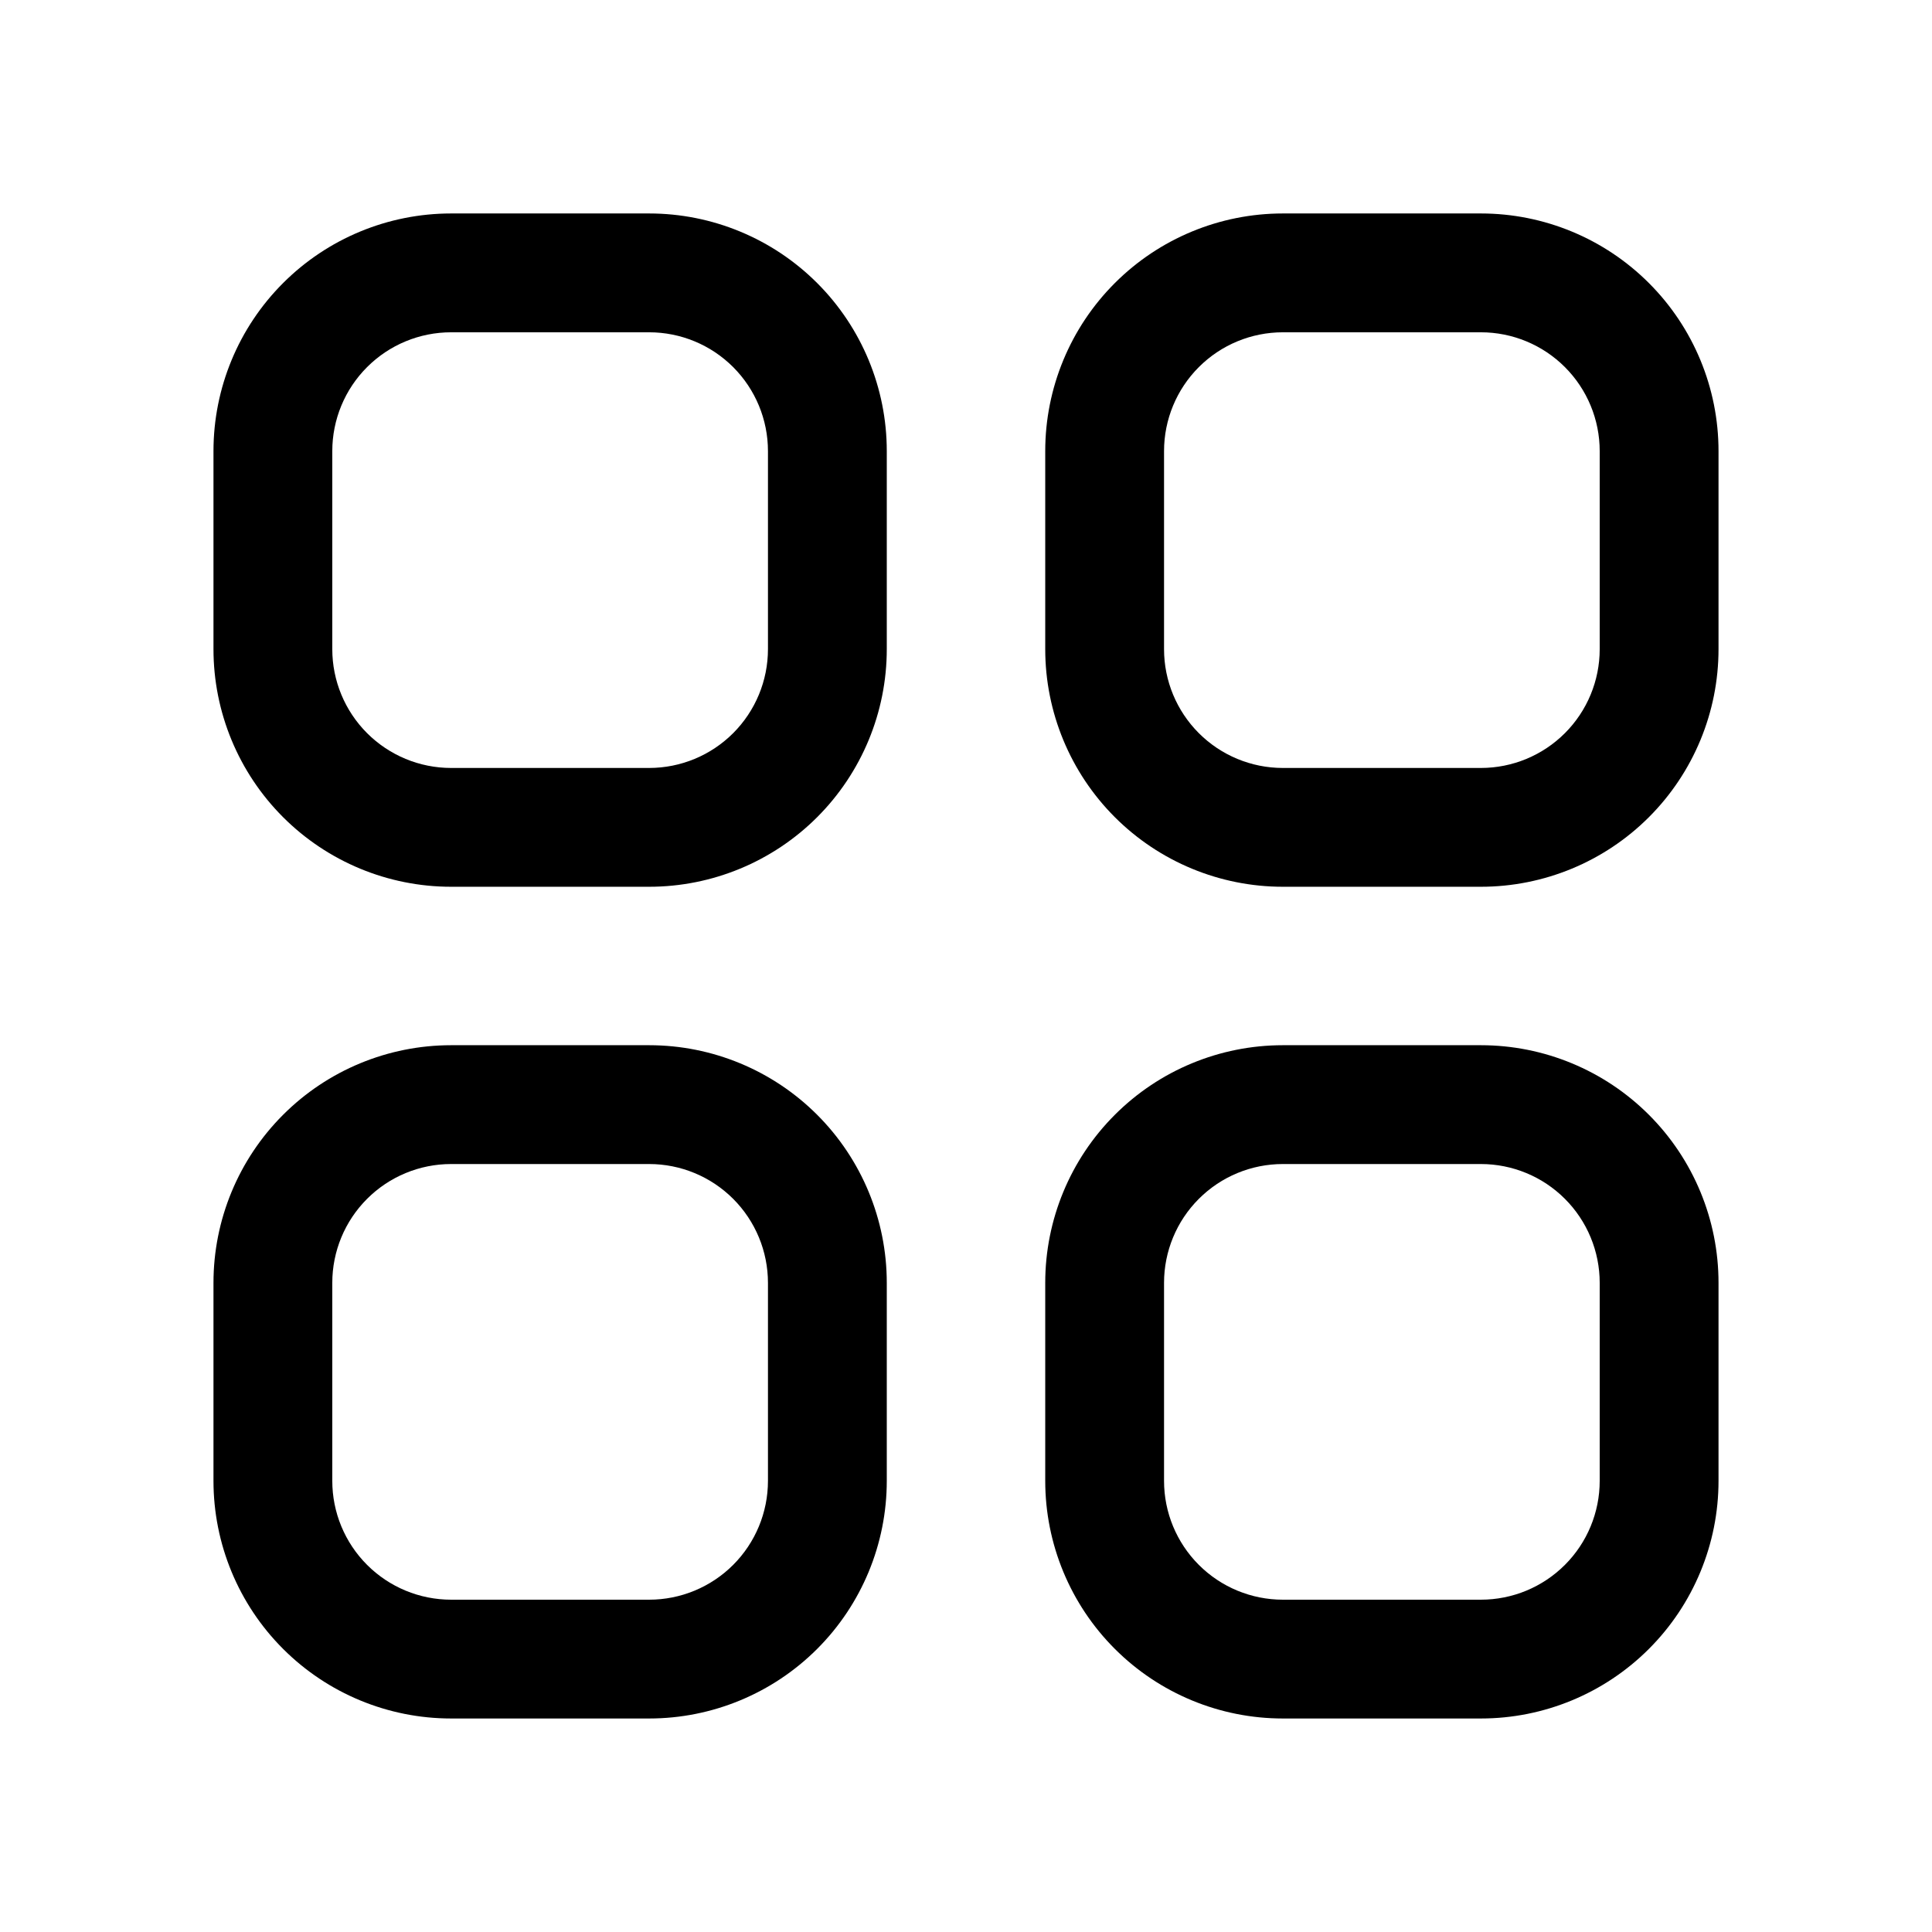 <?xml version="1.0" encoding="UTF-8"?>
<!-- Uploaded to: SVG Repo, www.svgrepo.com, Generator: SVG Repo Mixer Tools -->
<svg fill="#000000" width="800px" height="800px" version="1.1" viewBox="144 144 512 512" xmlns="http://www.w3.org/2000/svg">
 <g>
  <path d="m316.03 200.57h-52.48c-16.703 0-32.723 6.633-44.531 18.445-11.812 11.809-18.445 27.828-18.445 44.531v52.48c0 16.703 6.633 32.719 18.445 44.531 11.809 11.809 27.828 18.445 44.531 18.445h52.48c16.703 0 32.719-6.637 44.531-18.445 11.809-11.812 18.445-27.828 18.445-44.531v-52.48c0-16.703-6.637-32.723-18.445-44.531-11.812-11.812-27.828-18.445-44.531-18.445zm31.488 115.46c0 8.352-3.32 16.359-9.223 22.266-5.906 5.902-13.914 9.223-22.266 9.223h-52.48c-8.352 0-16.359-3.32-22.266-9.223-5.906-5.906-9.223-13.914-9.223-22.266v-52.48c0-8.352 3.316-16.359 9.223-22.266s13.914-9.223 22.266-9.223h52.48c8.352 0 16.359 3.316 22.266 9.223 5.902 5.906 9.223 13.914 9.223 22.266z"/>
  <path d="m536.45 200.57h-52.48c-16.699 0-32.719 6.633-44.527 18.445-11.812 11.809-18.445 27.828-18.445 44.531v52.48c0 16.703 6.633 32.719 18.445 44.531 11.809 11.809 27.828 18.445 44.527 18.445h52.48c16.703 0 32.723-6.637 44.531-18.445 11.812-11.812 18.445-27.828 18.445-44.531v-52.48c0-16.703-6.633-32.723-18.445-44.531-11.809-11.812-27.828-18.445-44.531-18.445zm31.488 115.46c0 8.352-3.316 16.359-9.223 22.266-5.902 5.902-13.914 9.223-22.266 9.223h-52.48c-8.348 0-16.359-3.32-22.262-9.223-5.906-5.906-9.223-13.914-9.223-22.266v-52.48c0-8.352 3.316-16.359 9.223-22.266 5.902-5.906 13.914-9.223 22.262-9.223h52.48c8.352 0 16.363 3.316 22.266 9.223 5.906 5.906 9.223 13.914 9.223 22.266z"/>
  <path d="m316.03 420.99h-52.48c-16.703 0-32.723 6.633-44.531 18.445-11.812 11.809-18.445 27.828-18.445 44.527v52.48c0 16.703 6.633 32.723 18.445 44.531 11.809 11.812 27.828 18.445 44.531 18.445h52.48c16.703 0 32.719-6.633 44.531-18.445 11.809-11.809 18.445-27.828 18.445-44.531v-52.48c0-16.699-6.637-32.719-18.445-44.527-11.812-11.812-27.828-18.445-44.531-18.445zm31.488 115.46v-0.004c0 8.352-3.32 16.363-9.223 22.266-5.906 5.906-13.914 9.223-22.266 9.223h-52.48c-8.352 0-16.359-3.316-22.266-9.223-5.906-5.902-9.223-13.914-9.223-22.266v-52.48c0-8.348 3.316-16.359 9.223-22.262 5.906-5.906 13.914-9.223 22.266-9.223h52.48c8.352 0 16.359 3.316 22.266 9.223 5.902 5.902 9.223 13.914 9.223 22.262z"/>
  <path d="m536.45 420.99h-52.48c-16.699 0-32.719 6.633-44.527 18.445-11.812 11.809-18.445 27.828-18.445 44.527v52.48c0 16.703 6.633 32.723 18.445 44.531 11.809 11.812 27.828 18.445 44.527 18.445h52.48c16.703 0 32.723-6.633 44.531-18.445 11.812-11.809 18.445-27.828 18.445-44.531v-52.48c0-16.699-6.633-32.719-18.445-44.527-11.809-11.812-27.828-18.445-44.531-18.445zm31.488 115.46v-0.004c0 8.352-3.316 16.363-9.223 22.266-5.902 5.906-13.914 9.223-22.266 9.223h-52.48c-8.348 0-16.359-3.316-22.262-9.223-5.906-5.902-9.223-13.914-9.223-22.266v-52.48c0-8.348 3.316-16.359 9.223-22.262 5.902-5.906 13.914-9.223 22.262-9.223h52.48c8.352 0 16.363 3.316 22.266 9.223 5.906 5.902 9.223 13.914 9.223 22.262z"/>
 </g>
</svg>